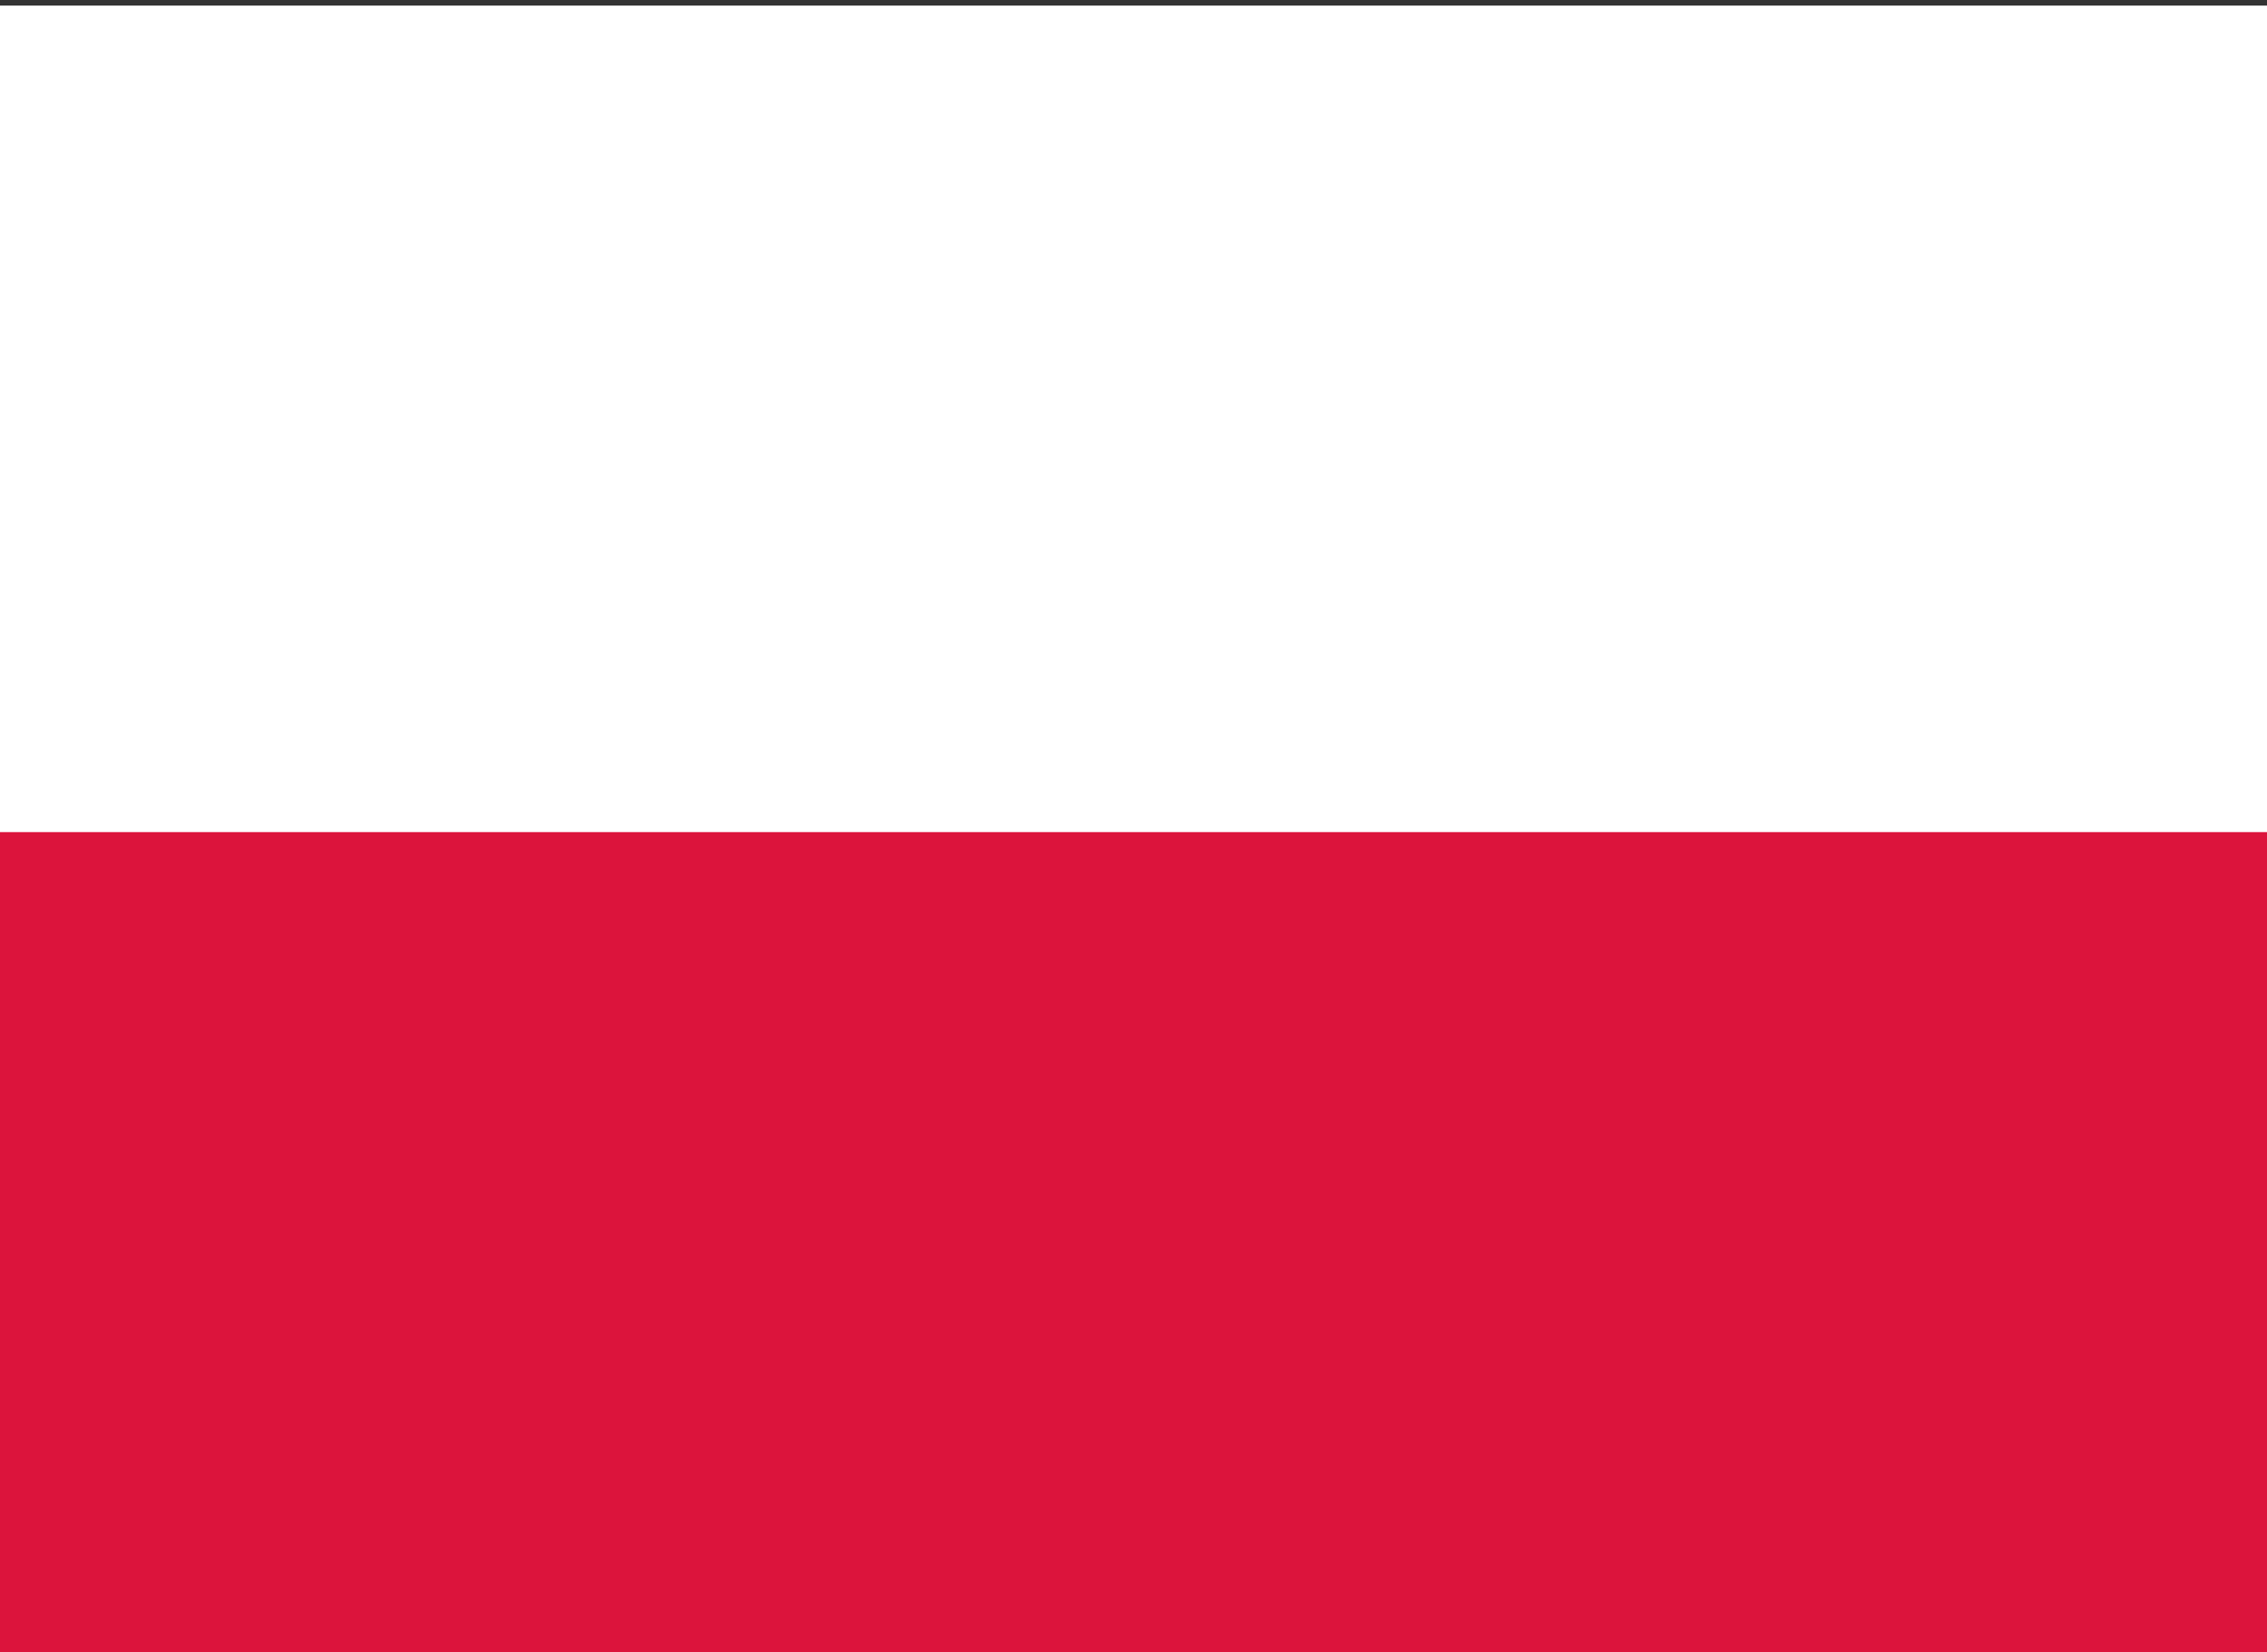 <?xml version="1.0" encoding="utf-8"?>
<!-- Generator: Adobe Illustrator 16.0.0, SVG Export Plug-In . SVG Version: 6.00 Build 0)  -->
<!DOCTYPE svg PUBLIC "-//W3C//DTD SVG 1.1//EN" "http://www.w3.org/Graphics/SVG/1.1/DTD/svg11.dtd">
<svg version="1.1" id="flag-icon-css-pl" xmlns="http://www.w3.org/2000/svg" xmlns:xlink="http://www.w3.org/1999/xlink" x="0px"
	 y="0px" width="2409.451px" height="1756.25px" viewBox="0 1975.146 2409.451 1756.25"
	 enable-background="new 0 1975.146 2409.451 1756.25" xml:space="preserve">
<rect x="0" y="1975.146" width="2409.451" height="1756.25" fill="#333333" stroke="none"/>
<g>
	<path fill="#FFFFFF" d="M2409.451,3738.189H0V1981.102h2409.451V3738.189z"/>
	<path fill="#DC143C" d="M2409.451,3738.189H0v-878.544h2409.451V3738.189z"/>
</g>
</svg>
